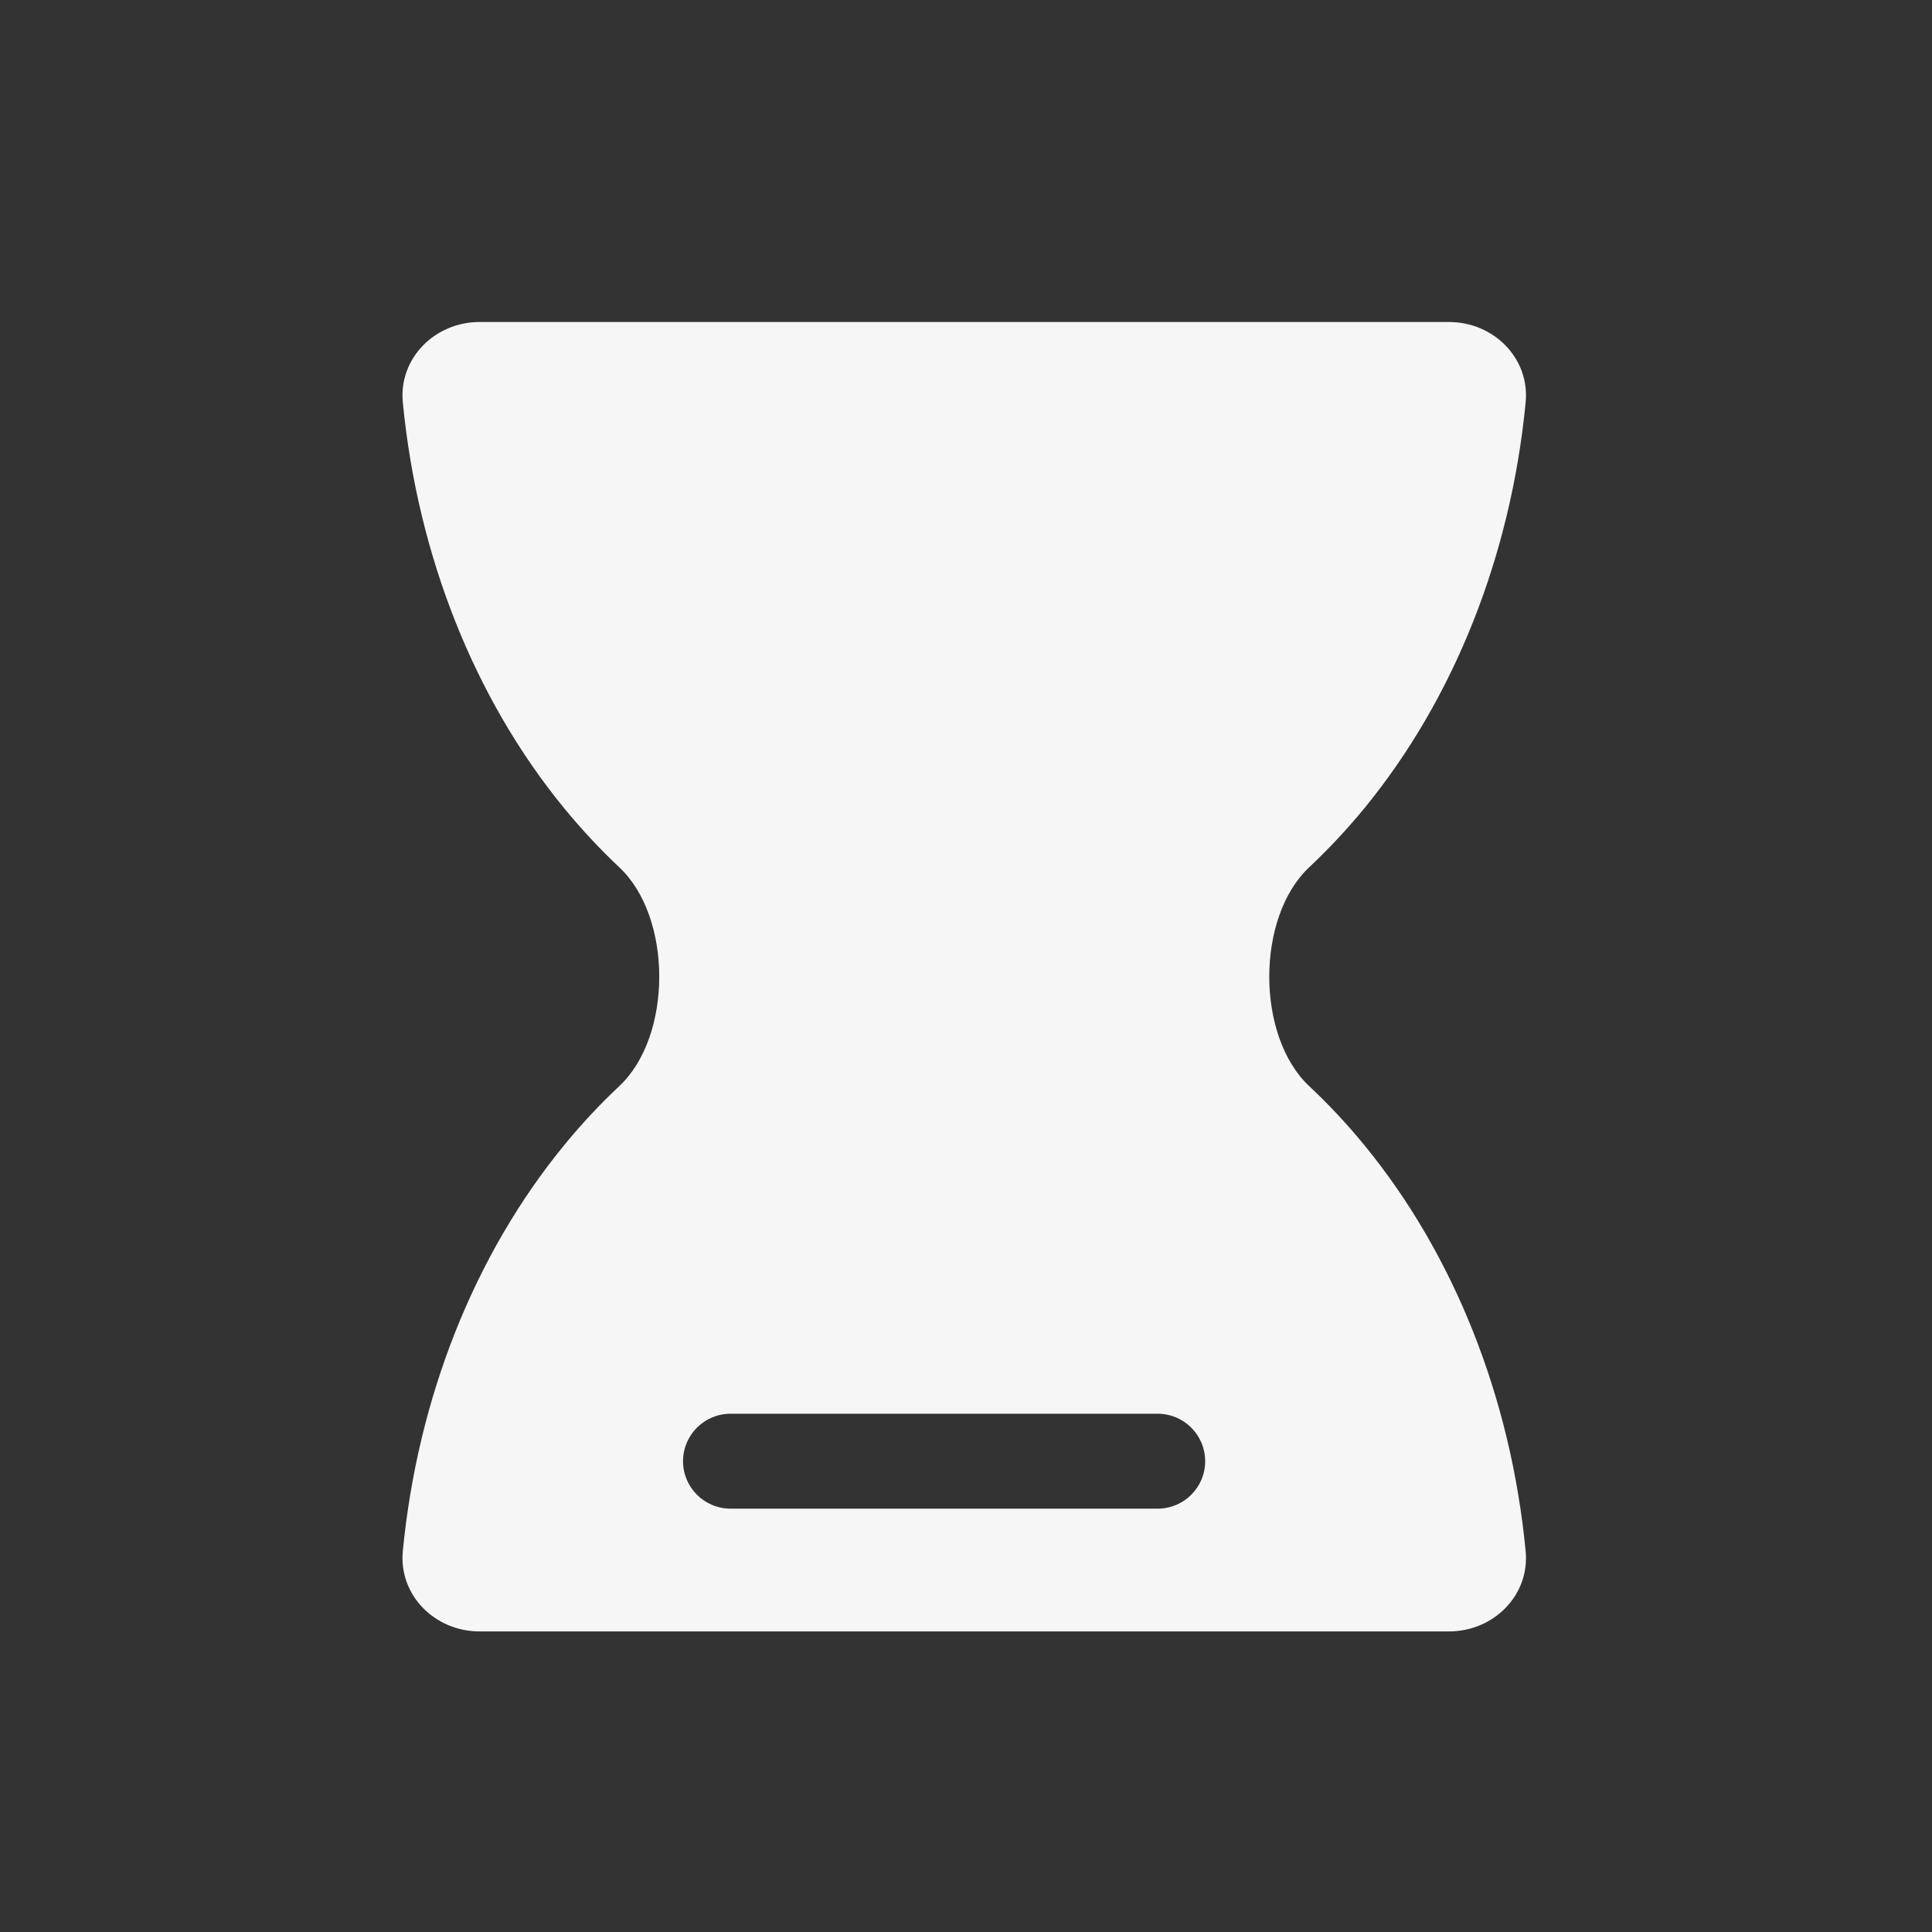 <?xml version="1.0" encoding="UTF-8"?> <svg xmlns="http://www.w3.org/2000/svg" width="24" height="24" viewBox="0 0 24 24" fill="none"><rect x="0" y="0" width="24" height="24" fill="#333333" stroke="none"/><path fill-rule="evenodd" clip-rule="evenodd" d="M5.004 4.999C5.188 6.898 5.891 8.679 7.013 10.046C7.228 10.307 7.455 10.55 7.693 10.774C8.355 11.394 8.355 12.872 7.693 13.492C7.455 13.715 7.228 13.958 7.013 14.22C5.891 15.586 5.188 17.367 5.004 19.267C4.951 19.817 5.404 20.266 5.956 20.266H11.978H18C18.553 20.266 19.006 19.817 18.952 19.267C18.769 17.367 18.066 15.586 16.944 14.22C16.729 13.958 16.501 13.715 16.263 13.492C15.602 12.872 15.602 11.394 16.263 10.774C16.501 10.55 16.729 10.307 16.944 10.046C18.066 8.679 18.769 6.898 18.952 4.999C19.006 4.449 18.553 4 18 4H11.978H5.956C5.404 4 4.951 4.449 5.004 4.999ZM9.075 17.562C8.749 17.562 8.485 17.826 8.485 18.152C8.485 18.477 8.749 18.741 9.075 18.741H14.381C14.707 18.741 14.971 18.477 14.971 18.152C14.971 17.826 14.707 17.562 14.381 17.562H9.075Z" fill="#F6F6F6"></path></svg> 